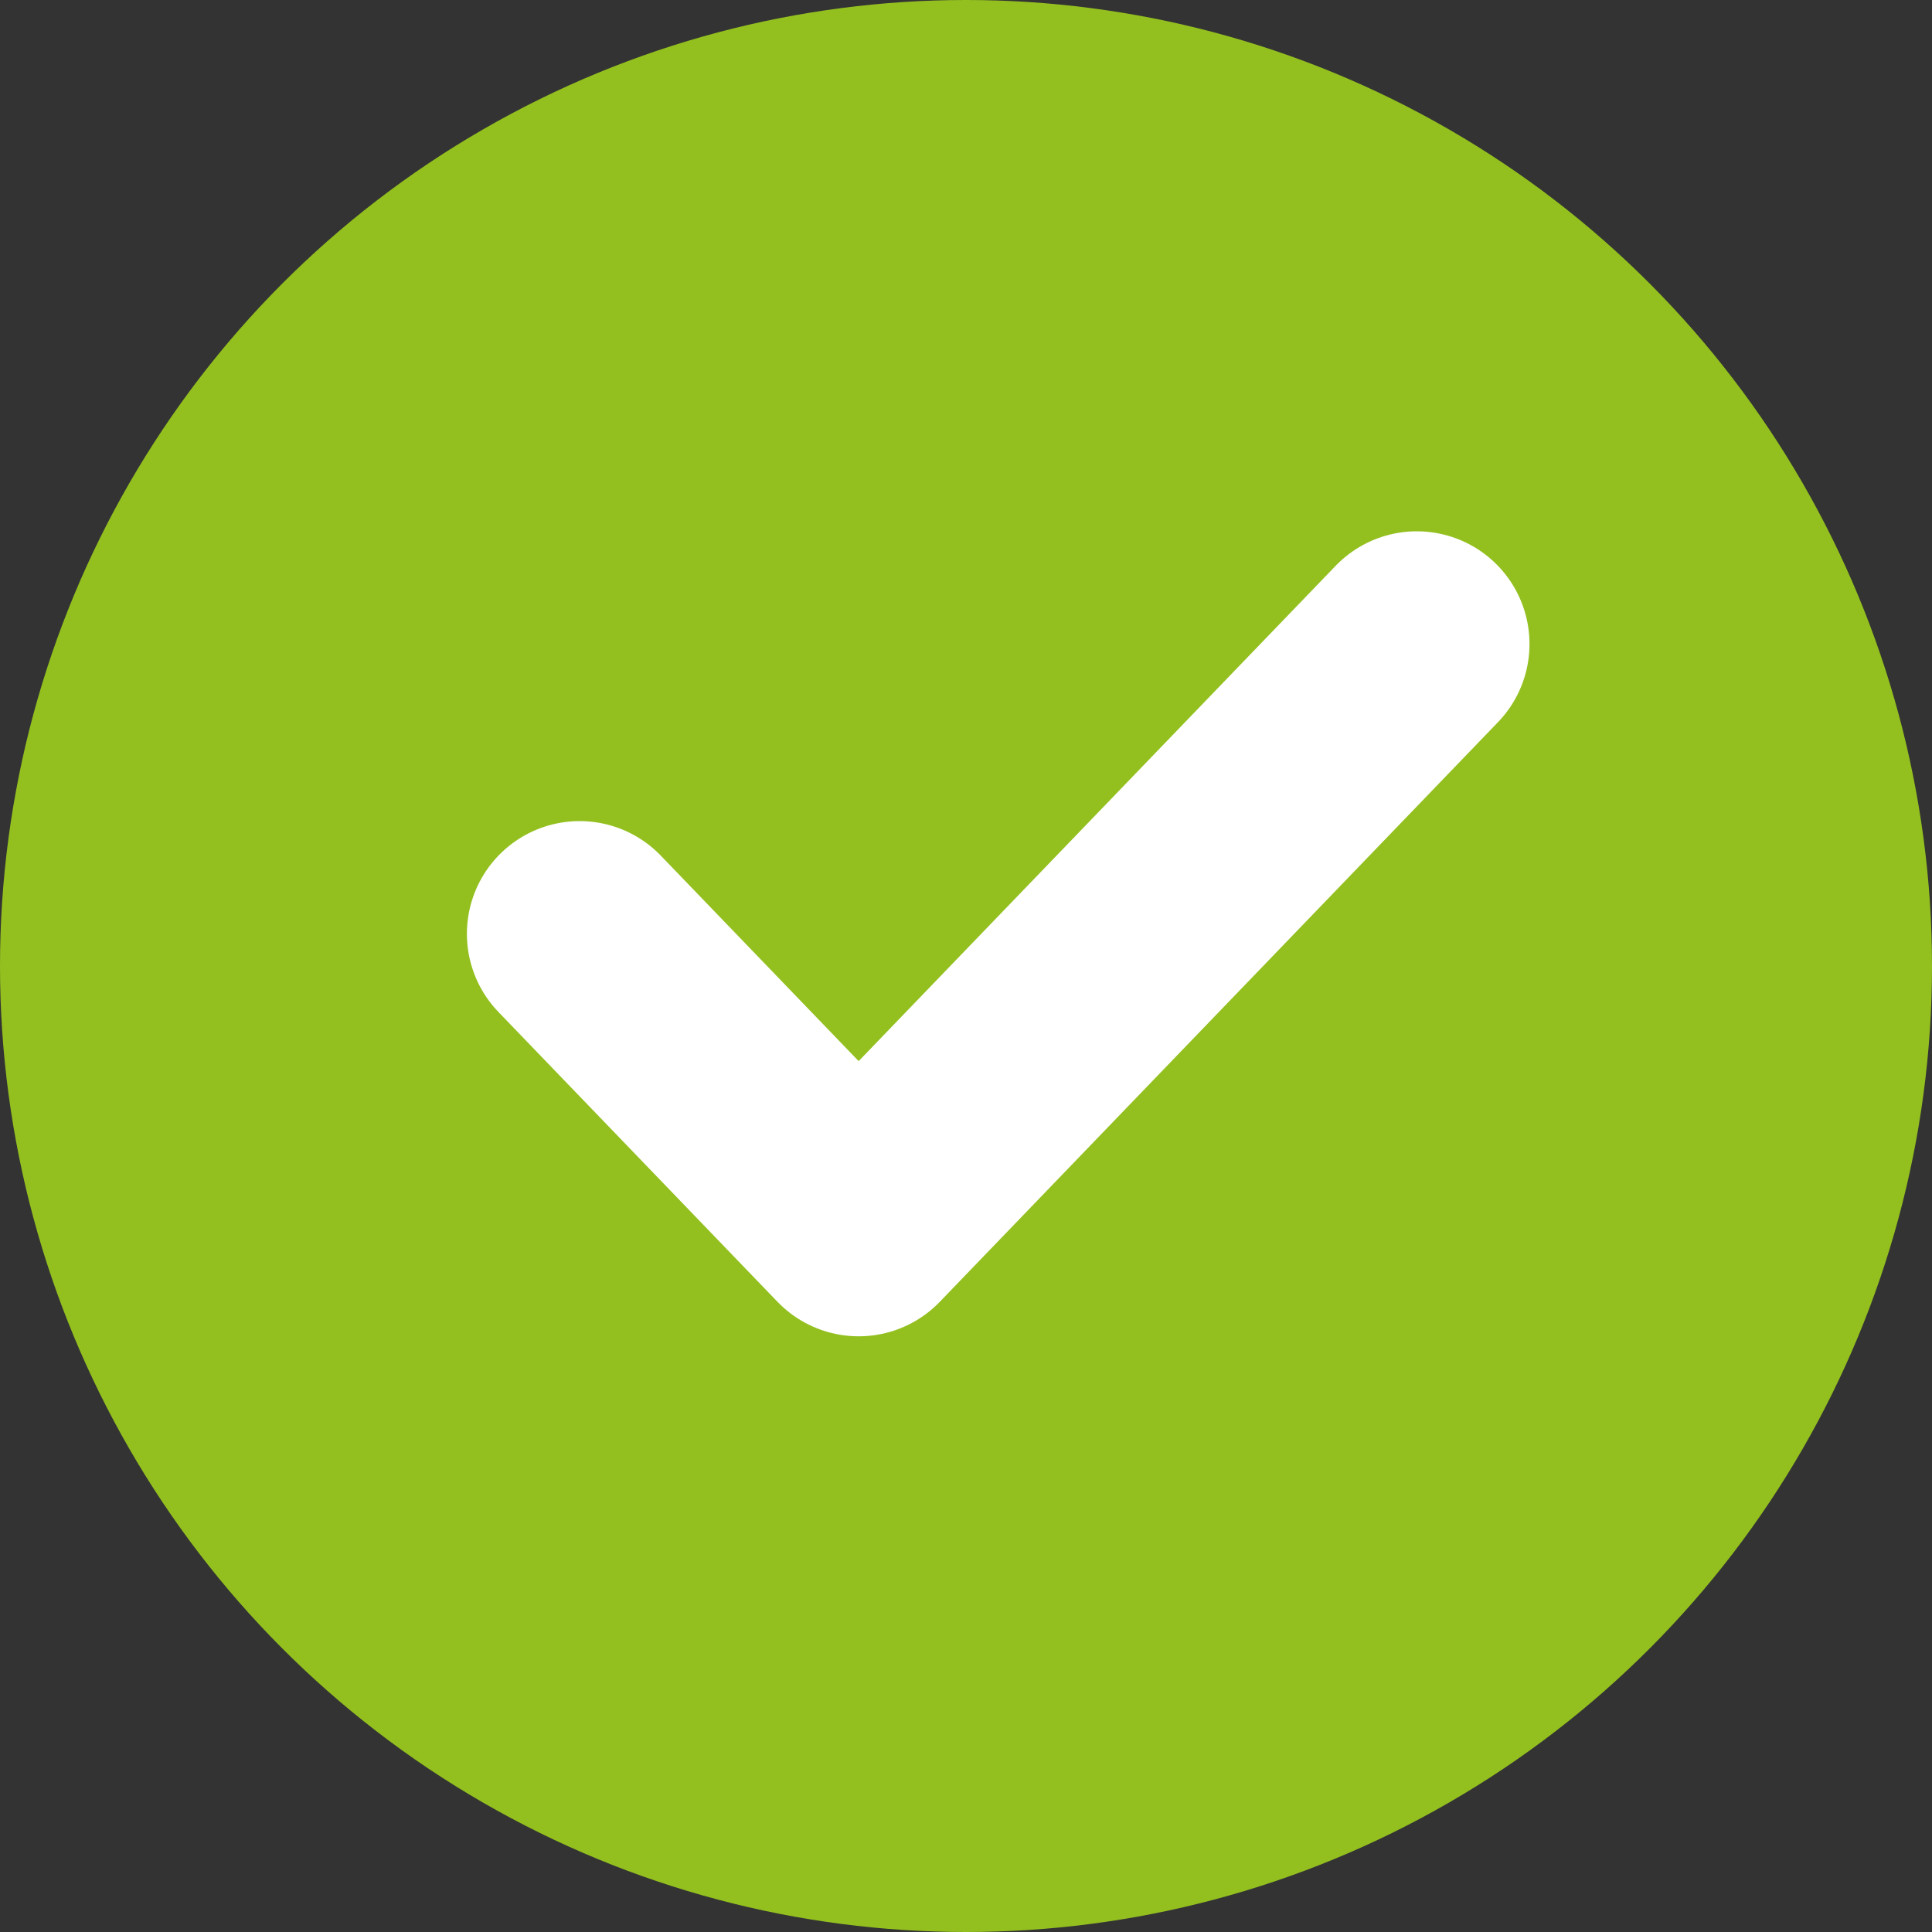 <svg xmlns="http://www.w3.org/2000/svg" width="30" height="30" viewBox="0 0 30 30"><rect x="0" y="0" width="30" height="30" fill="#333333" stroke="none"/><g id="Homepage-desktop" fill="none" fill-rule="evenodd" stroke="none" stroke-width="1"><g id="UI-Desktop" transform="translate(-772 -1858)"><g id="Group-Copy" transform="translate(772 1858)"><circle id="Oval" cx="15" cy="15" r="15" fill="#93C01F"/><path id="Path" stroke="#FFF" stroke-linecap="round" stroke-linejoin="round" stroke-width="3.5" d="M9 14.5l4.333 4.5L22 10"/></g></g></g></svg>